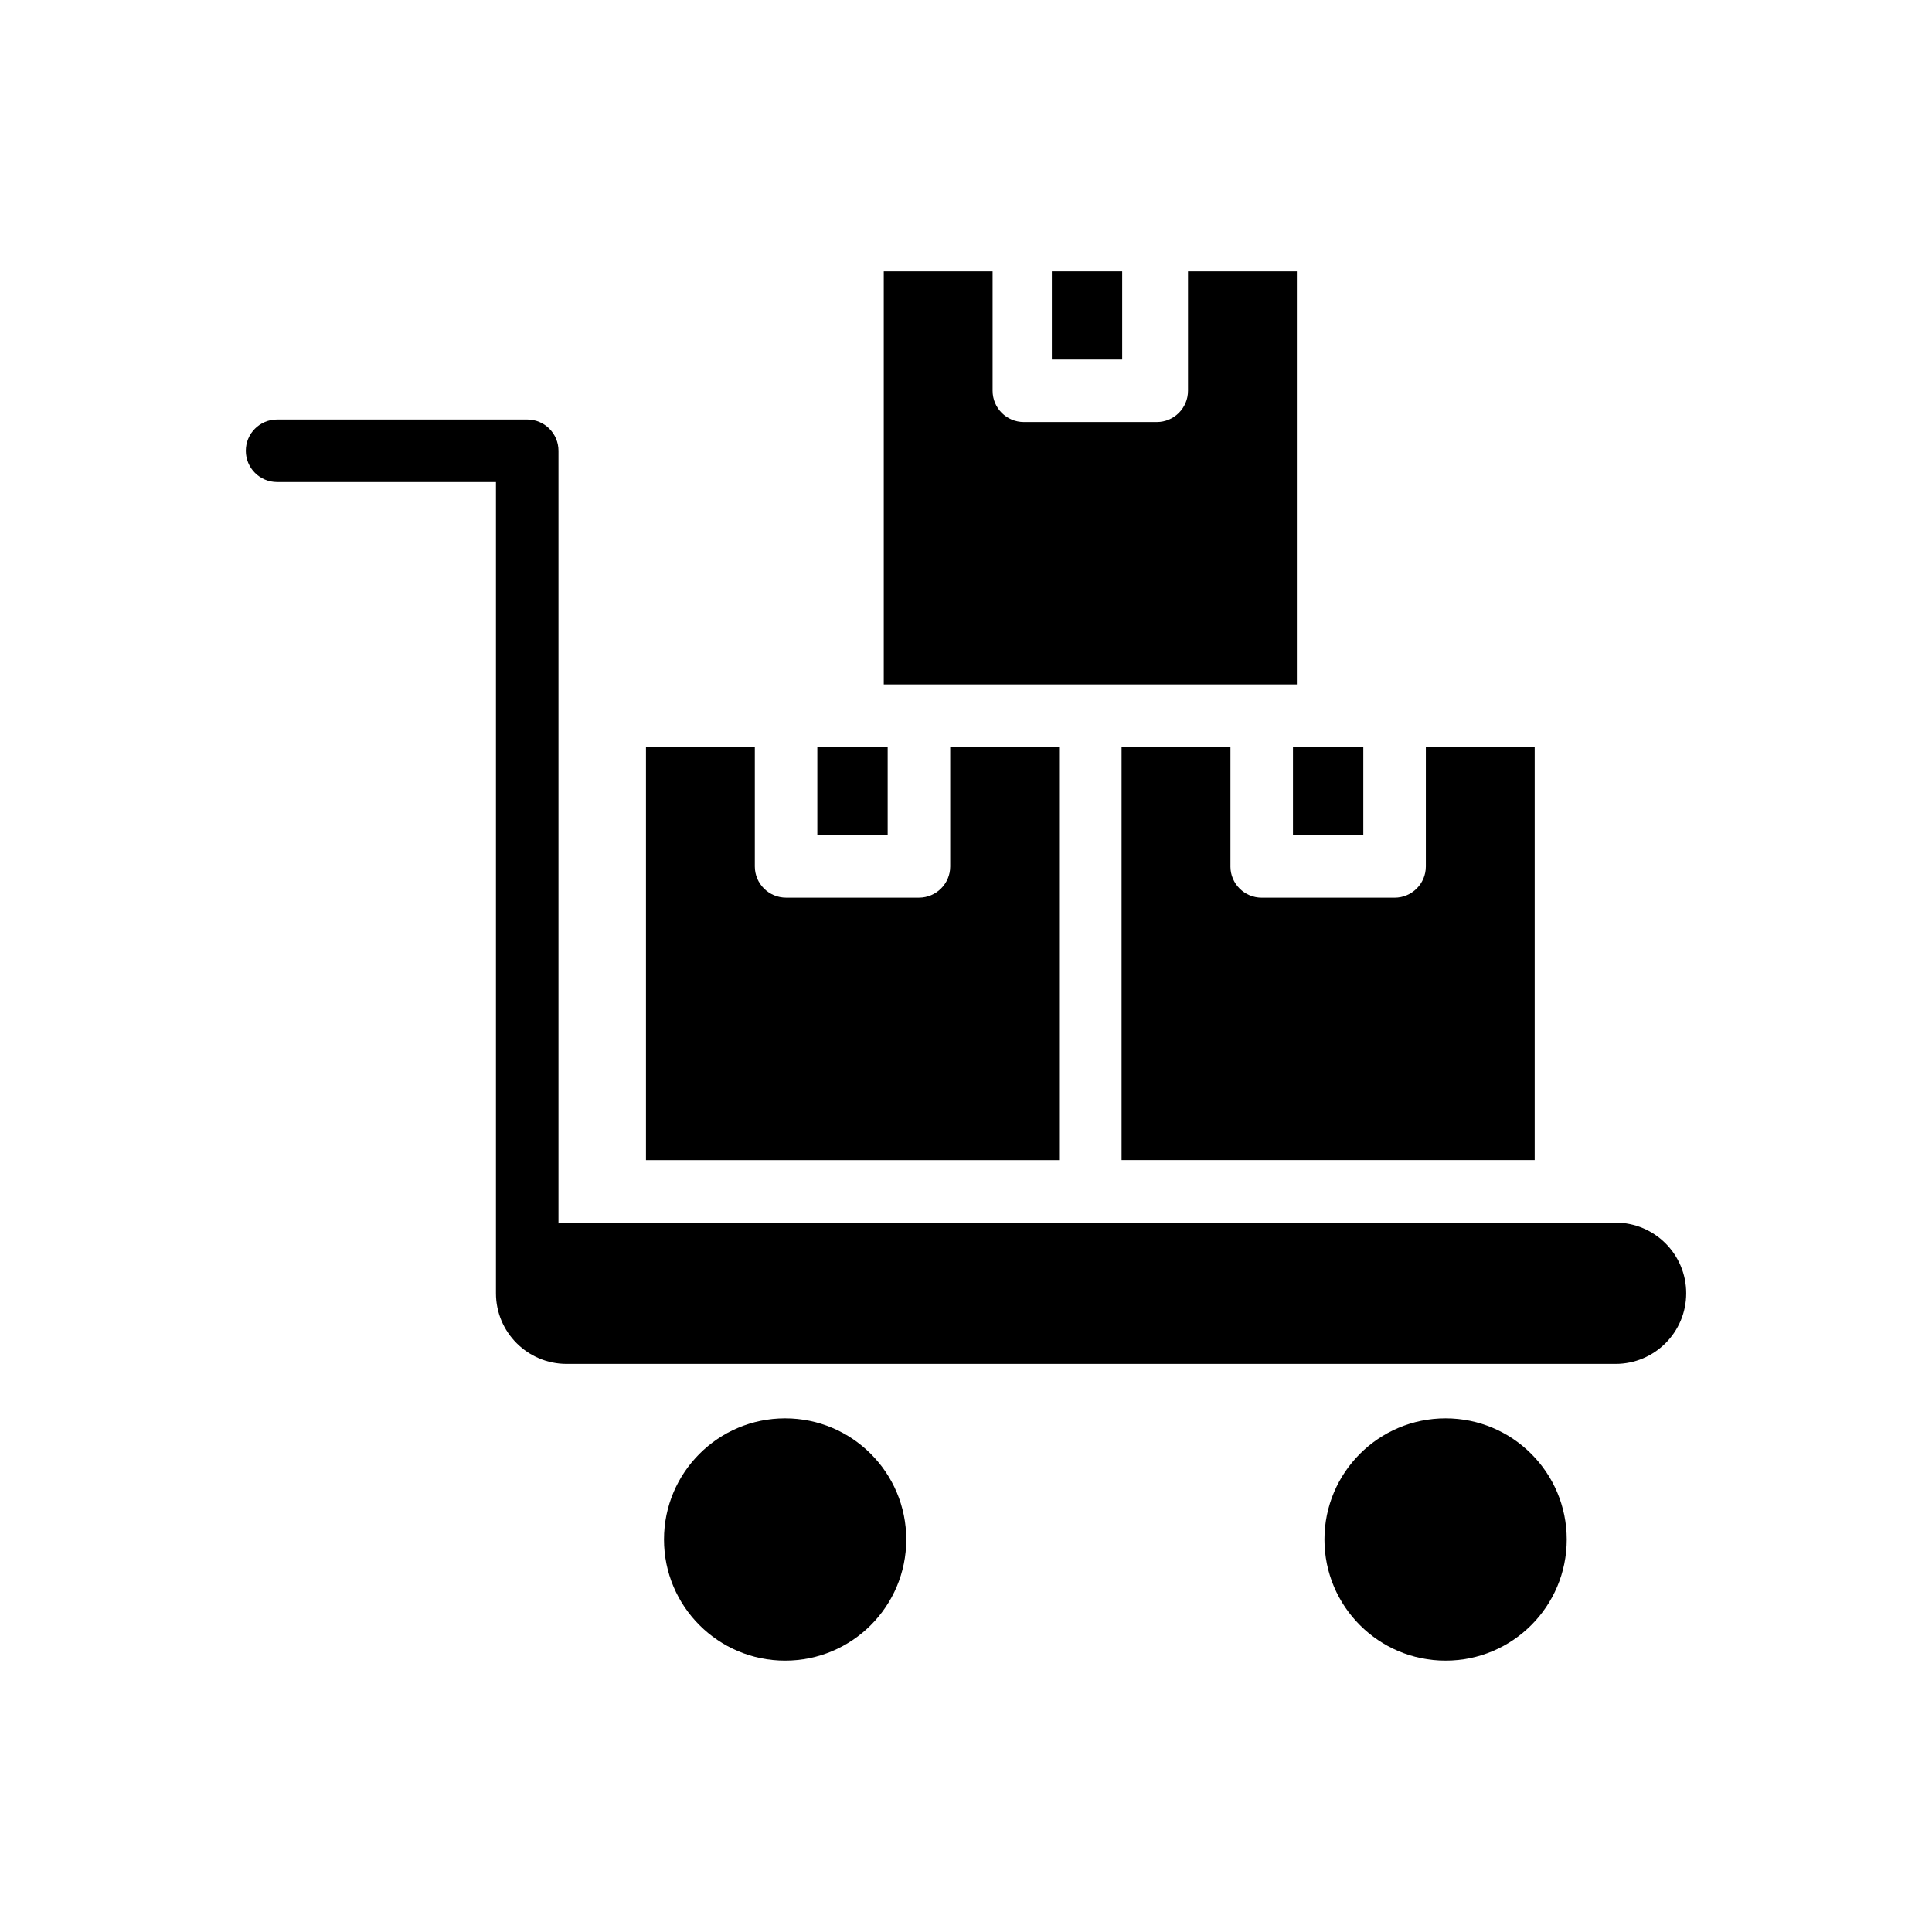 <?xml version="1.0" encoding="UTF-8"?>
<!-- Uploaded to: SVG Repo, www.svgrepo.com, Generator: SVG Repo Mixer Tools -->
<svg fill="#000000" width="800px" height="800px" version="1.1" viewBox="144 144 512 512" xmlns="http://www.w3.org/2000/svg">
 <g>
  <path d="m572.14 468.01h-277.99c-0.73 0-1.434 0.133-2.148 0.211v-204.76c0-4.574-3.707-8.281-8.289-8.281h-66.281c-4.582 0-8.289 3.707-8.289 8.281 0 4.574 3.707 8.289 8.289 8.289h58v214.98c0 10.336 8.383 18.719 18.719 18.719h277.99c10.336 0 18.719-8.383 18.719-18.719 0-10.332-8.383-18.719-18.719-18.719z"/>
  <path d="m384.17 551.98c0 17.73-14.371 32.102-32.102 32.102-17.73 0-32.102-14.371-32.102-32.102 0-17.73 14.371-32.102 32.102-32.102 17.73 0 32.102 14.371 32.102 32.102"/>
  <path d="m559.2 551.98c0 17.73-14.375 32.102-32.102 32.102-17.73 0-32.105-14.371-32.105-32.102 0-17.73 14.375-32.102 32.105-32.102 17.727 0 32.102 14.371 32.102 32.102"/>
  <path d="m422.75 215.91h18.641v23.363h-18.641z"/>
  <path d="m486.65 365.33h18.641v-23.367h-18.641z"/>
  <path d="m470.08 373.61v-31.652h-28.852v109.48h109.48v-109.47h-28.844v31.652c0 4.574-3.707 8.281-8.281 8.281h-35.211c-4.59 0.004-8.297-3.707-8.297-8.285z"/>
  <path d="m424.66 341.96h-28.844v31.652c0 4.574-3.707 8.281-8.281 8.281h-35.211c-4.582 0-8.289-3.707-8.289-8.281v-31.652h-28.844v109.48h109.48v-109.48z"/>
  <path d="m432.94 325.39h54.742v-109.48h-28.852v31.652c0 4.574-3.707 8.289-8.281 8.289h-35.211c-4.582 0-8.289-3.707-8.289-8.289v-31.652h-28.844v109.48z"/>
  <path d="m379.24 341.96h-18.641v23.367h18.641z"/>
 </g>
</svg>